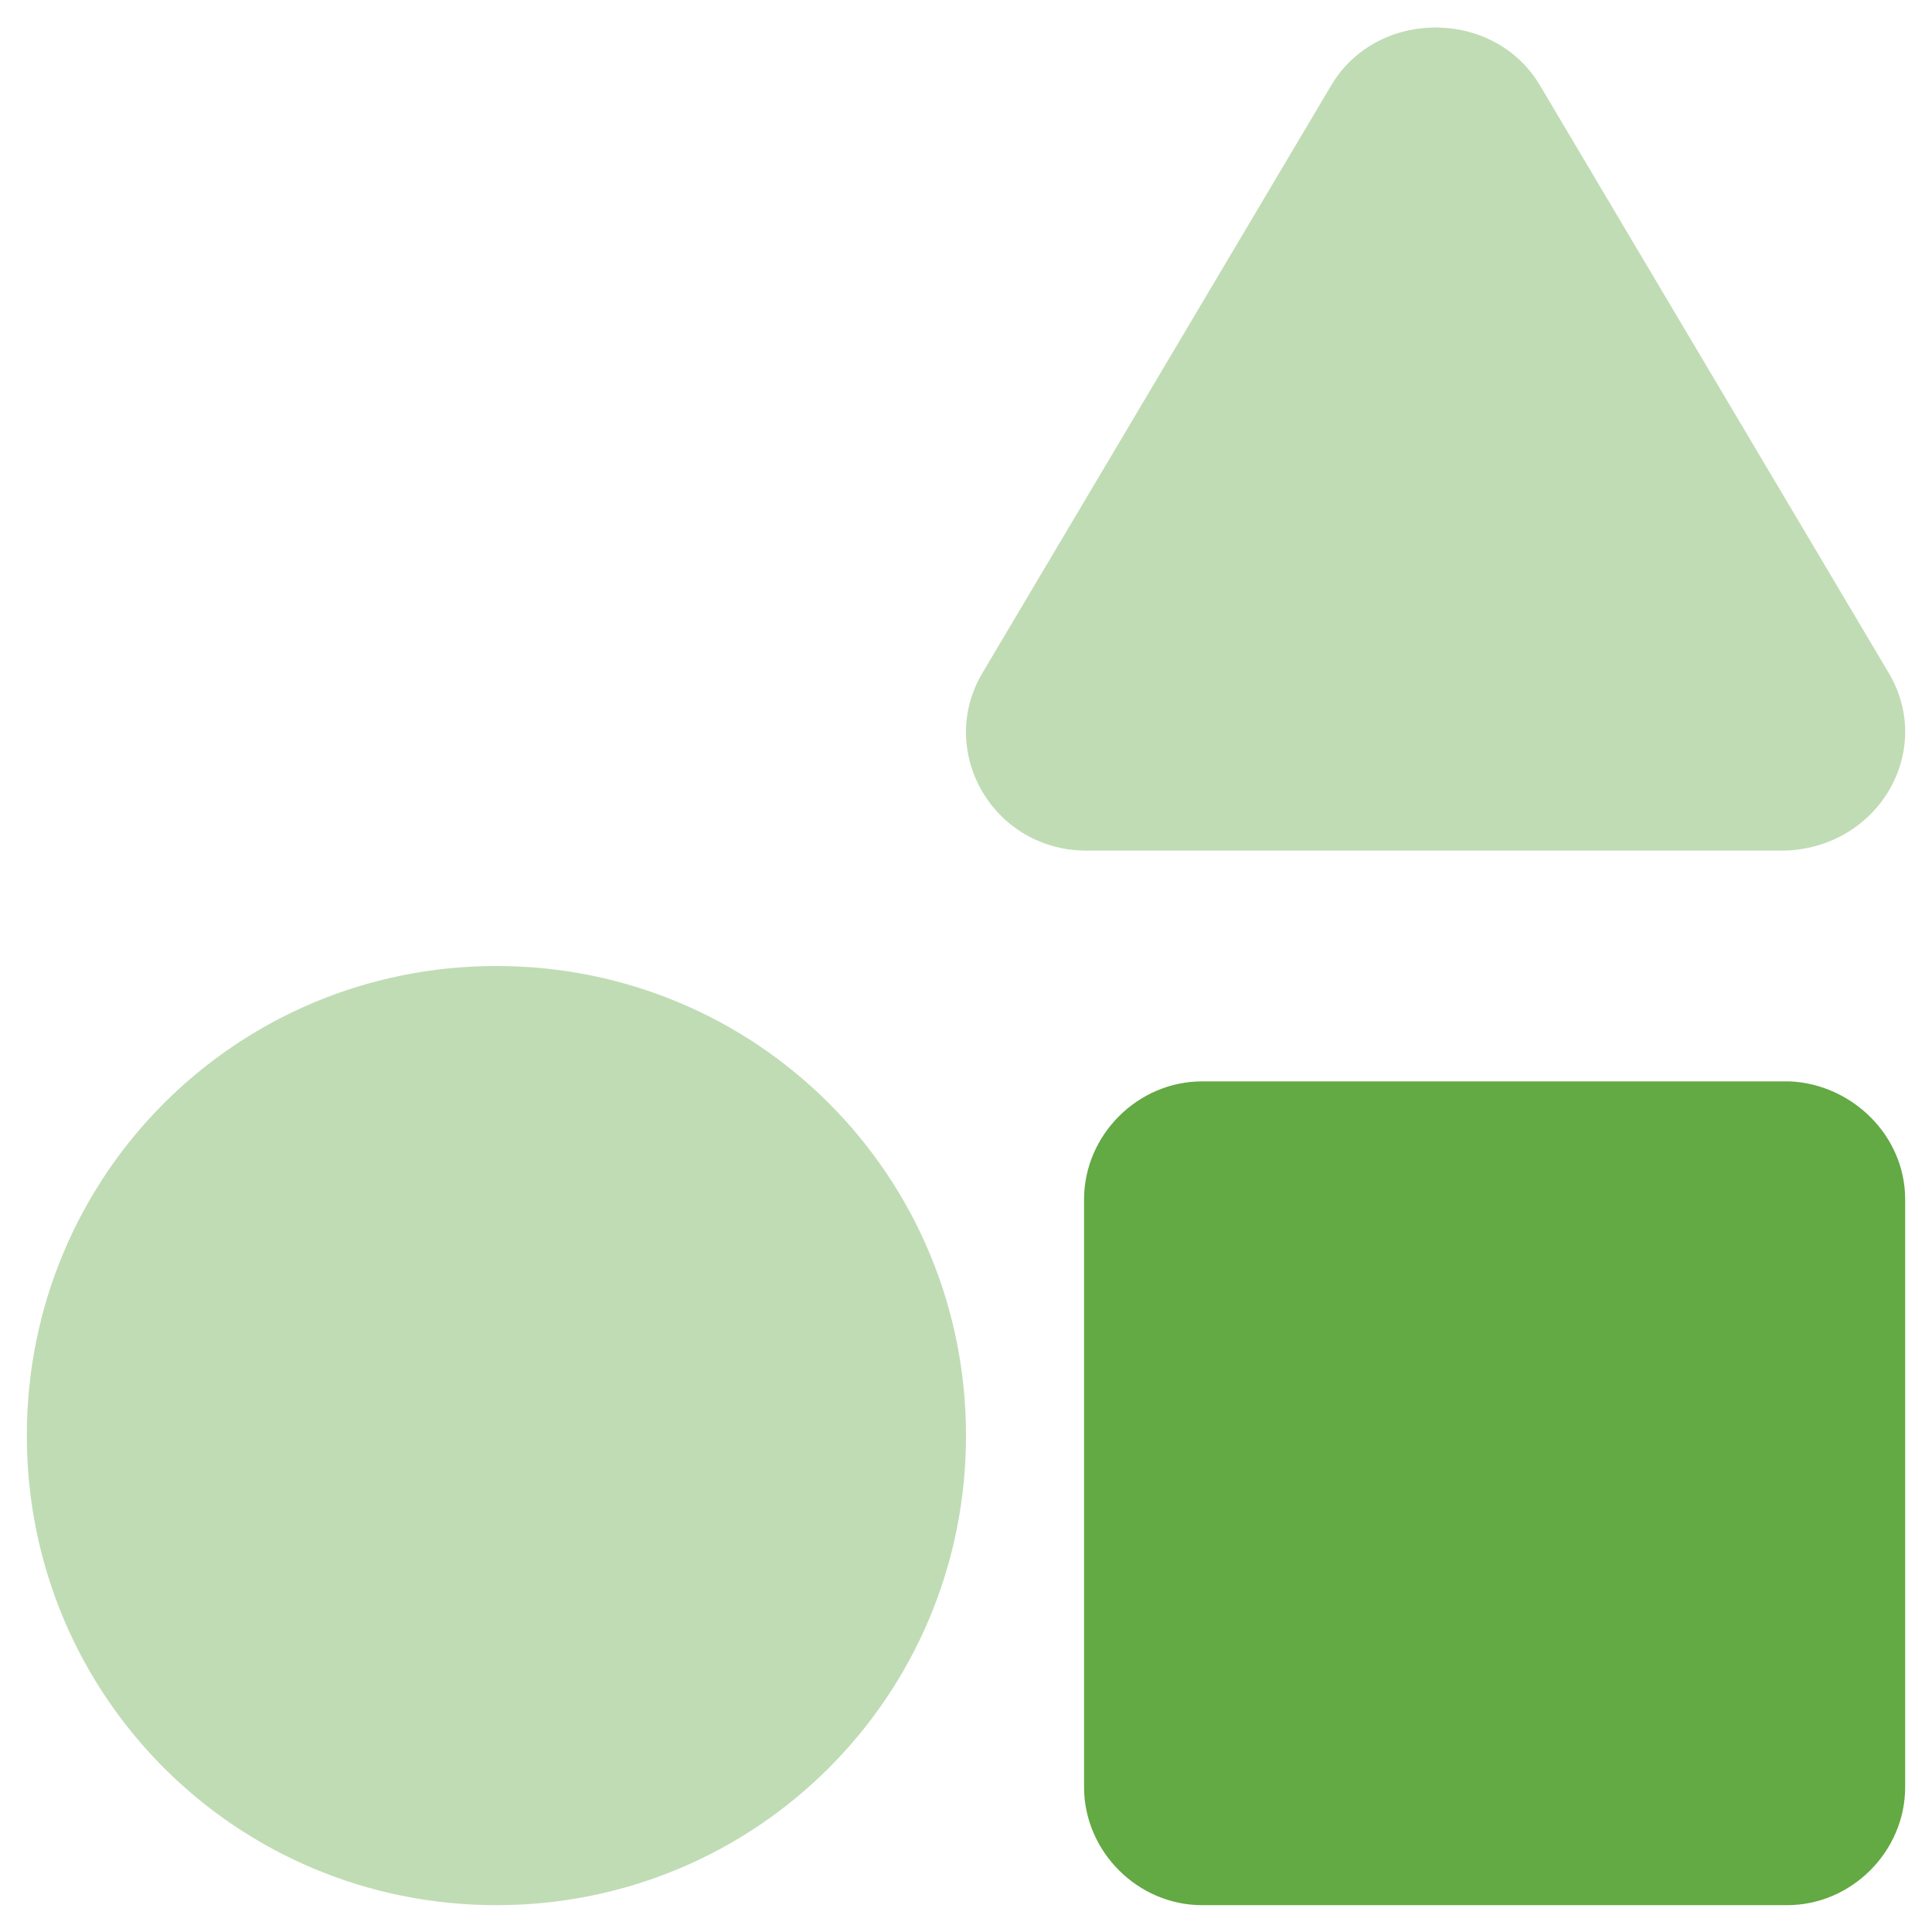 <svg enable-background="new 0 0 72 72" viewBox="0 0 72 72" xmlns="http://www.w3.org/2000/svg"><g fill="#63a944"><path d="m18.5 36c-9.7 0-17.5 7.8-17.5 17.5s7.8 17.5 17.5 17.5 17.5-7.8 17.5-17.5-7.8-17.5-17.5-17.5zm51.9-10.9-13-21.9c-1.7-2.9-6.1-2.9-7.8 0l-13 21.9c-1.7 2.9.4 6.6 3.9 6.6h26c3.5-.1 5.6-3.7 3.9-6.6z" opacity=".4"/><path d="m71 44.7v21.9c0 2.4-2 4.4-4.4 4.4h-21.8c-2.4 0-4.4-2-4.4-4.4v-21.9c0-2.4 2-4.4 4.4-4.4h21.9c2.3.1 4.3 2 4.3 4.4z"/></g></svg>